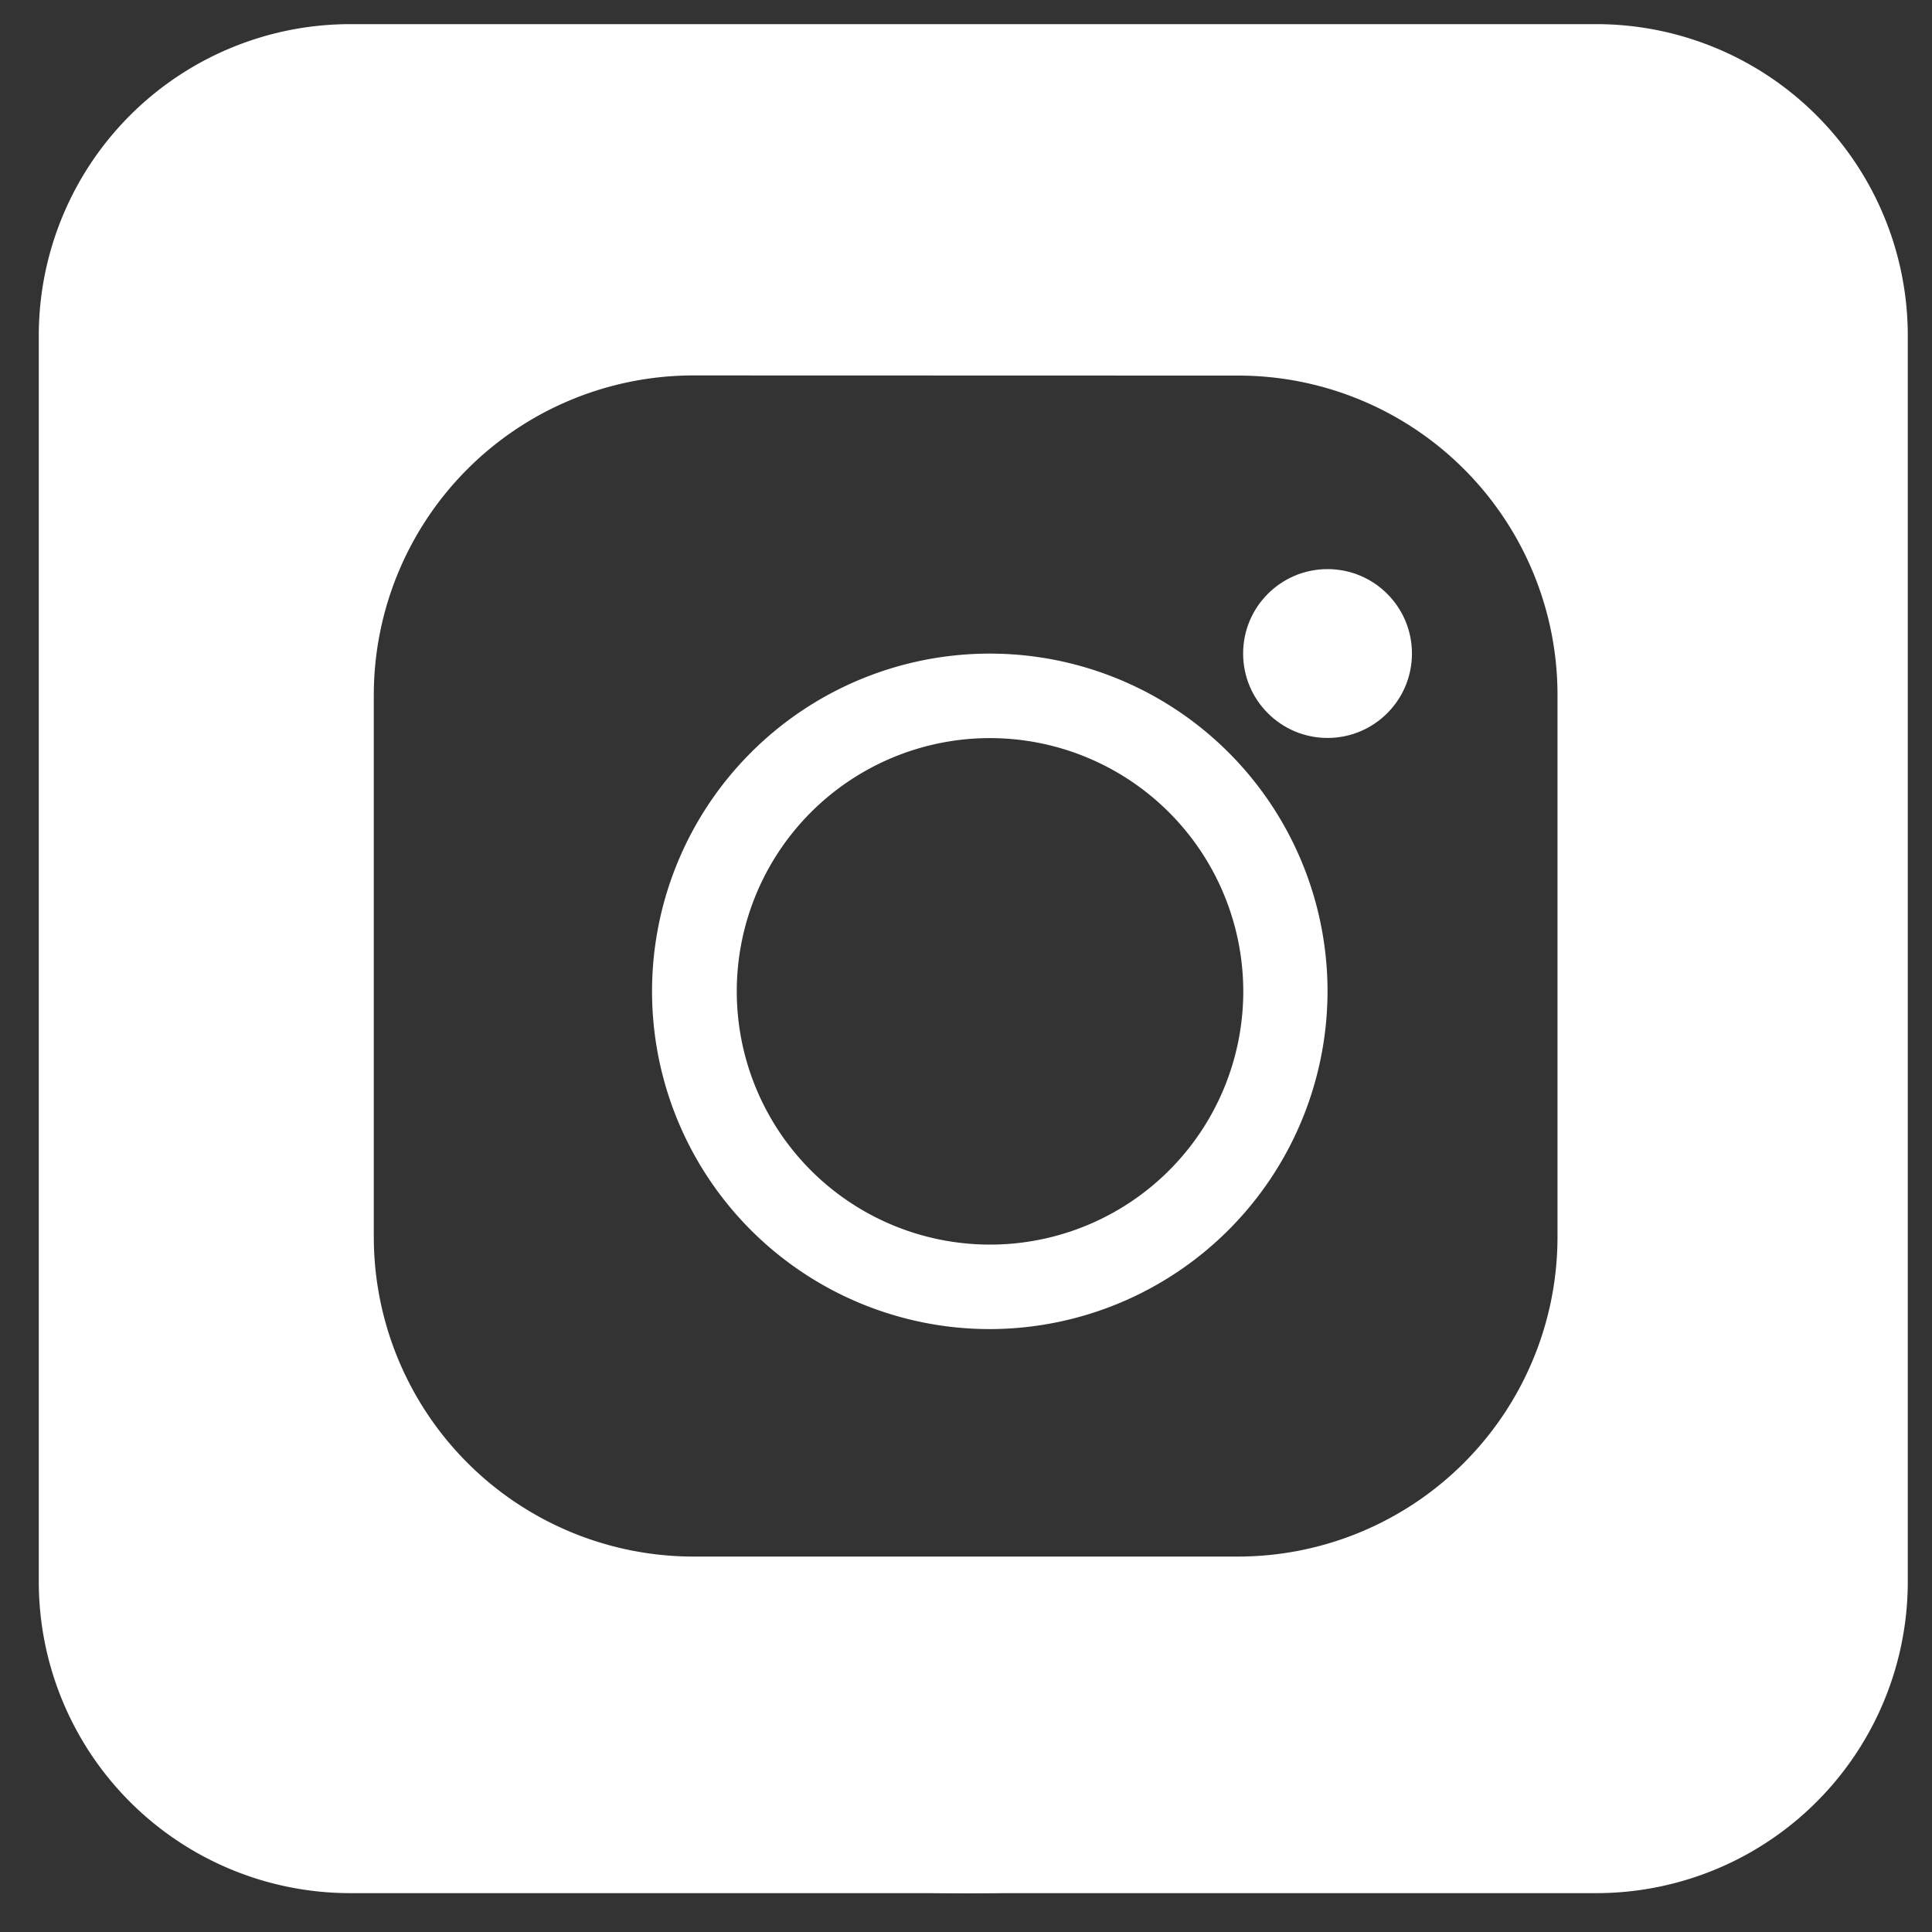 <svg xmlns="http://www.w3.org/2000/svg" width="24.809" height="24.812" viewBox="0 0 24.809 24.812">
  <rect x="0" y="0" width="24.809" height="24.812" fill="#333333" stroke="none"/>
  <g id="Instagram_Footer" data-name="Instagram/Footer" transform="translate(10341.5 -5133.688)">
    <g id="Instagram" transform="translate(-10340.714 5134.188)">
      <path id="Subtraction_9" data-name="Subtraction 9" d="M11.906,23.812a11.9,11.9,0,1,1,8.416-3.486A11.836,11.836,0,0,1,11.906,23.812ZM8.4,4.321a4.106,4.106,0,0,0-4.1,4.1v6.967a4.107,4.107,0,0,0,4.1,4.1h7a4.105,4.105,0,0,0,4.1-4.1V8.423a4.1,4.1,0,0,0-4.1-4.1Z" transform="translate(-0.286 0)" fill="#fff" stroke="rgba(0,0,0,0)" stroke-miterlimit="10" stroke-width="1"/>
      <path id="Subtraction_10" data-name="Subtraction 10" d="M4.338,8.674A4.337,4.337,0,1,1,8.673,4.335,4.343,4.343,0,0,1,4.338,8.674Zm0-7.589a3.252,3.252,0,1,0,3.253,3.25A3.255,3.255,0,0,0,4.338,1.085Z" transform="translate(7.588 7.893)" fill="#fff"/>
      <circle id="Ellipse_236" data-name="Ellipse 236" cx="1.084" cy="1.084" r="1.084" transform="translate(15.177 6.808)" fill="#fff"/>
      <path id="Subtraction_12" data-name="Subtraction 12" d="M10319.583-5110.189h-16a4,4,0,0,1-4-4v-16a4,4,0,0,1,4-4h16a4,4,0,0,1,4,4v16A4,4,0,0,1,10319.583-5110.189Zm-8-23a10.927,10.927,0,0,0-7.776,3.222,10.933,10.933,0,0,0-3.222,7.779,11.011,11.011,0,0,0,11,11,11.012,11.012,0,0,0,11-11,10.929,10.929,0,0,0-3.223-7.779A10.93,10.93,0,0,0,10311.582-5133.188Z" transform="translate(-10299.871 5133.999)" fill="#fff"/>
    </g>
  </g>
</svg>
